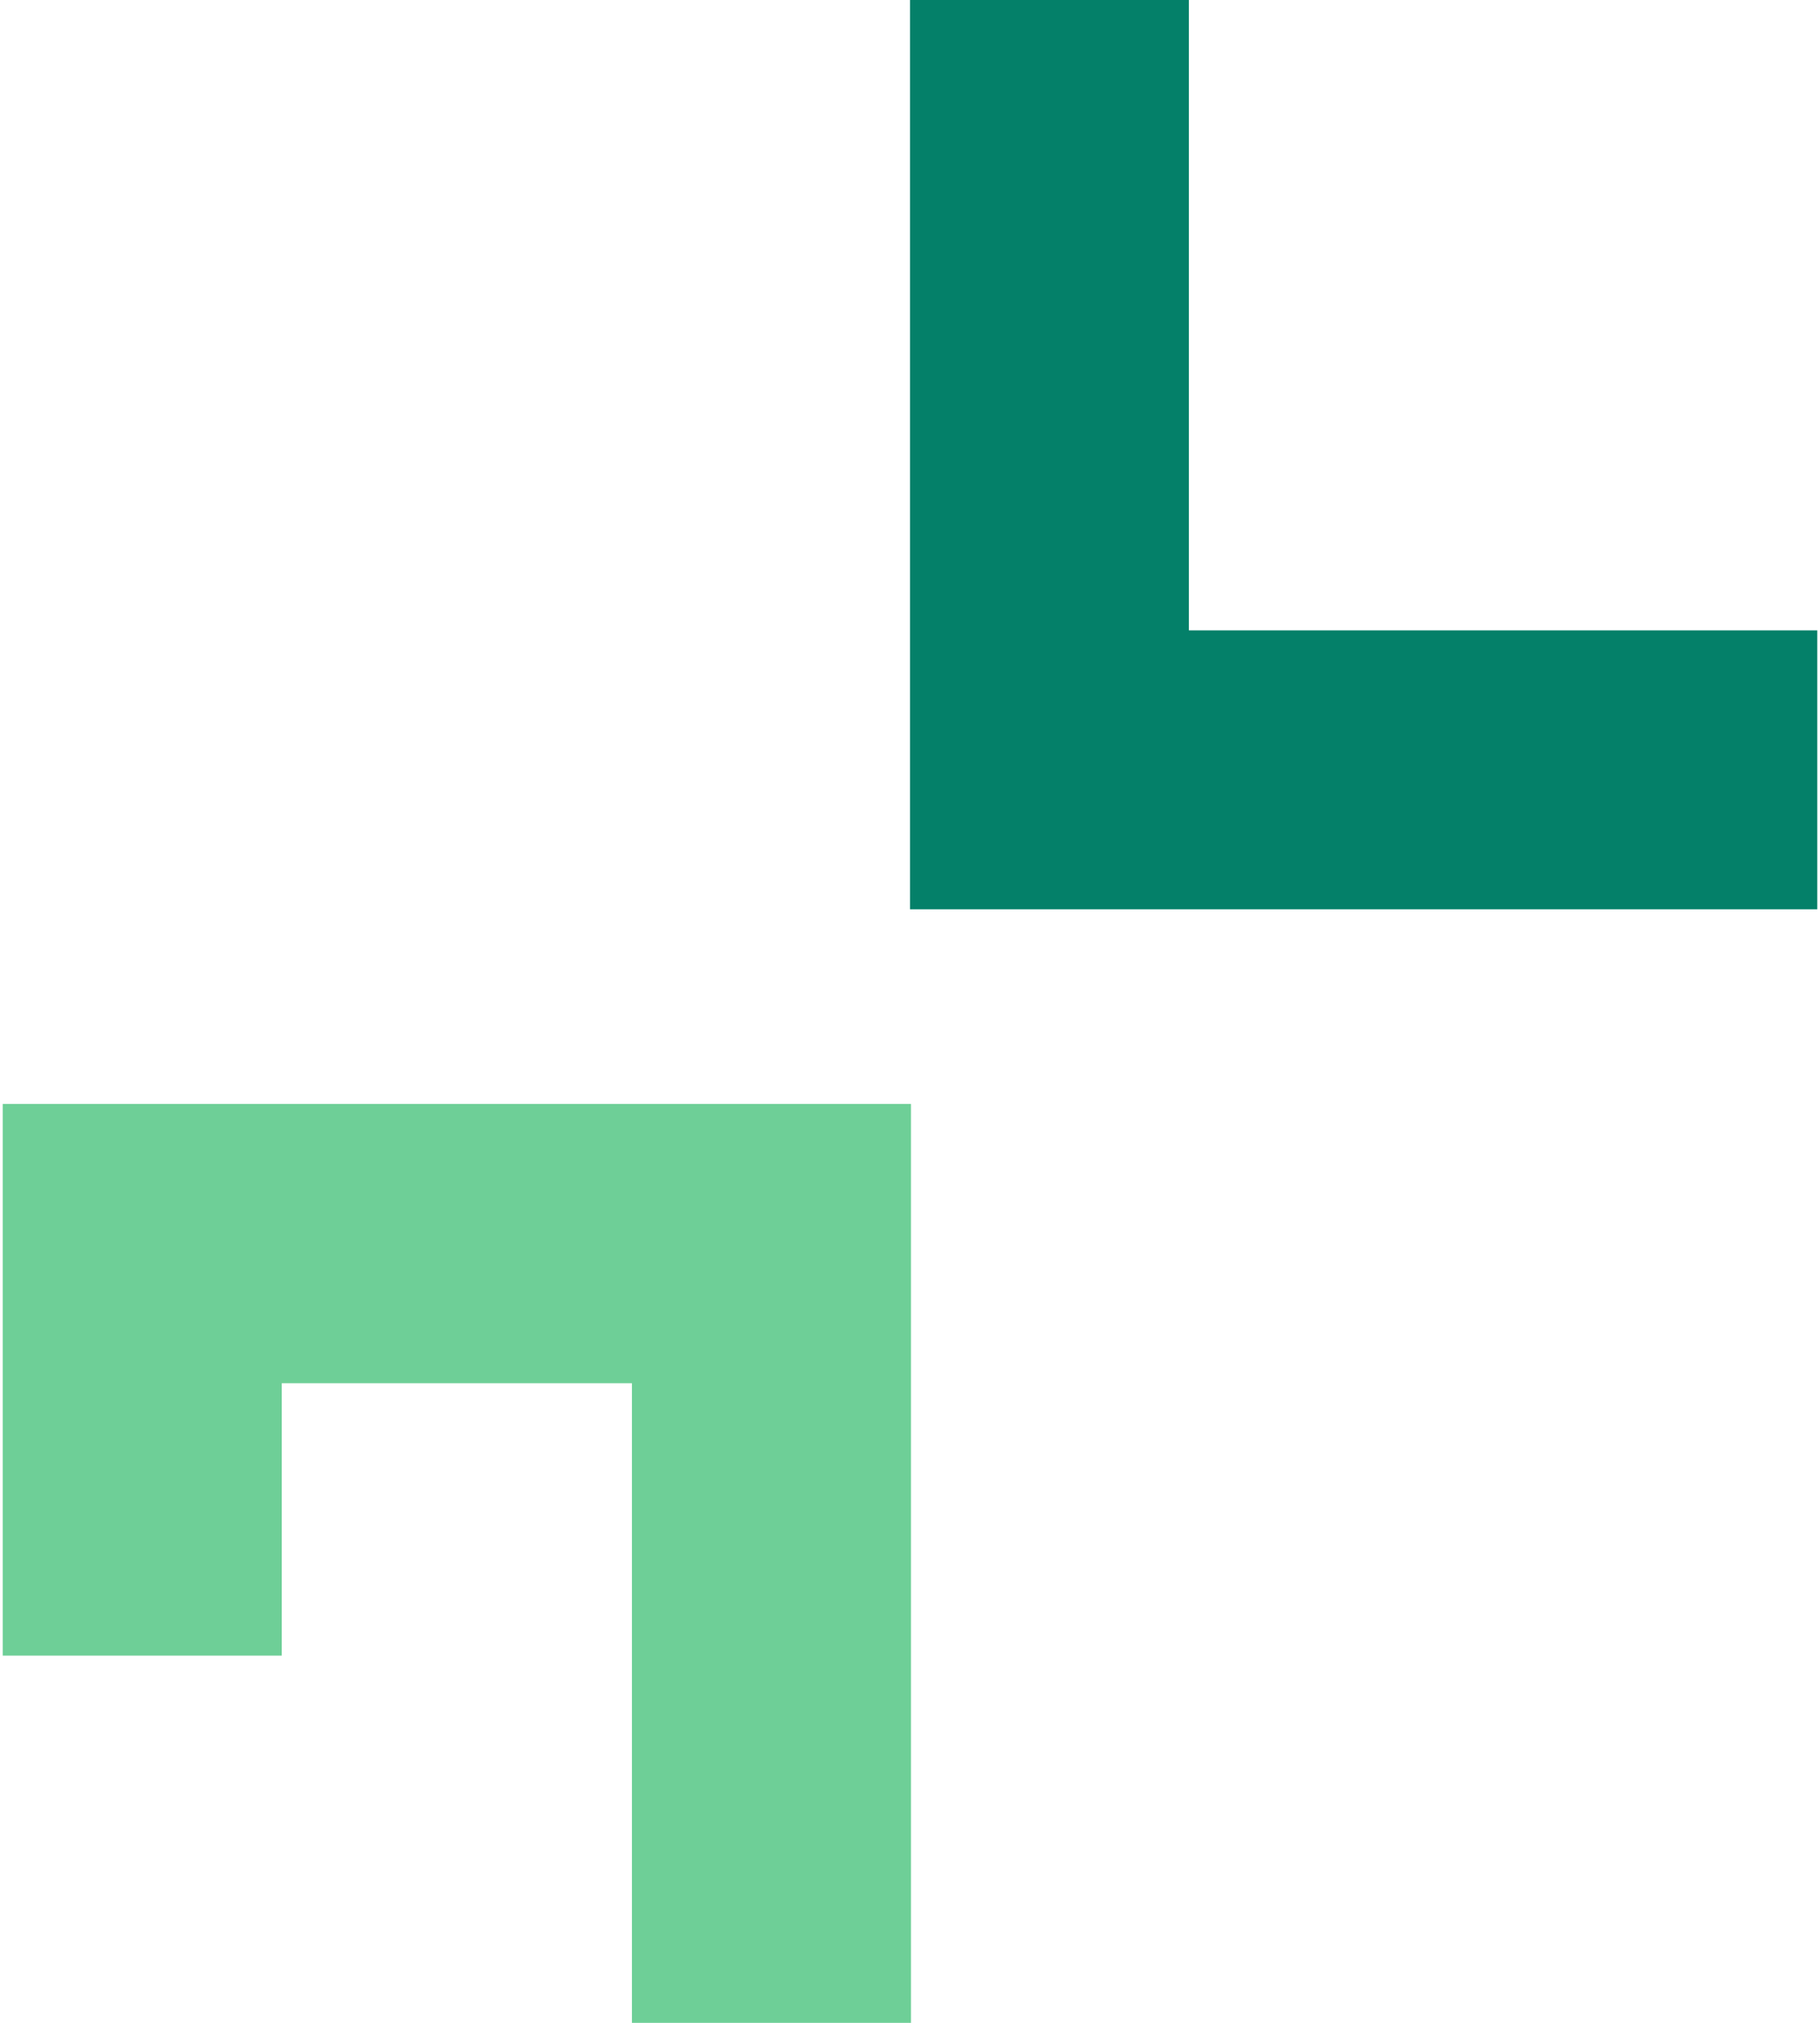 <svg width="72" height="80" viewBox="0 0 72 80" fill="none" xmlns="http://www.w3.org/2000/svg">
<path d="M47.033 24.93V0H36.002V35.962H71.893V24.93H47.033Z" fill="#048069"/>
<path fill-rule="evenodd" clip-rule="evenodd" d="M0.107 43.661H36.039V80H24.999V54.704H11.147V65.478H0.107V43.661Z" fill="#6ECF97"/>
</svg>
